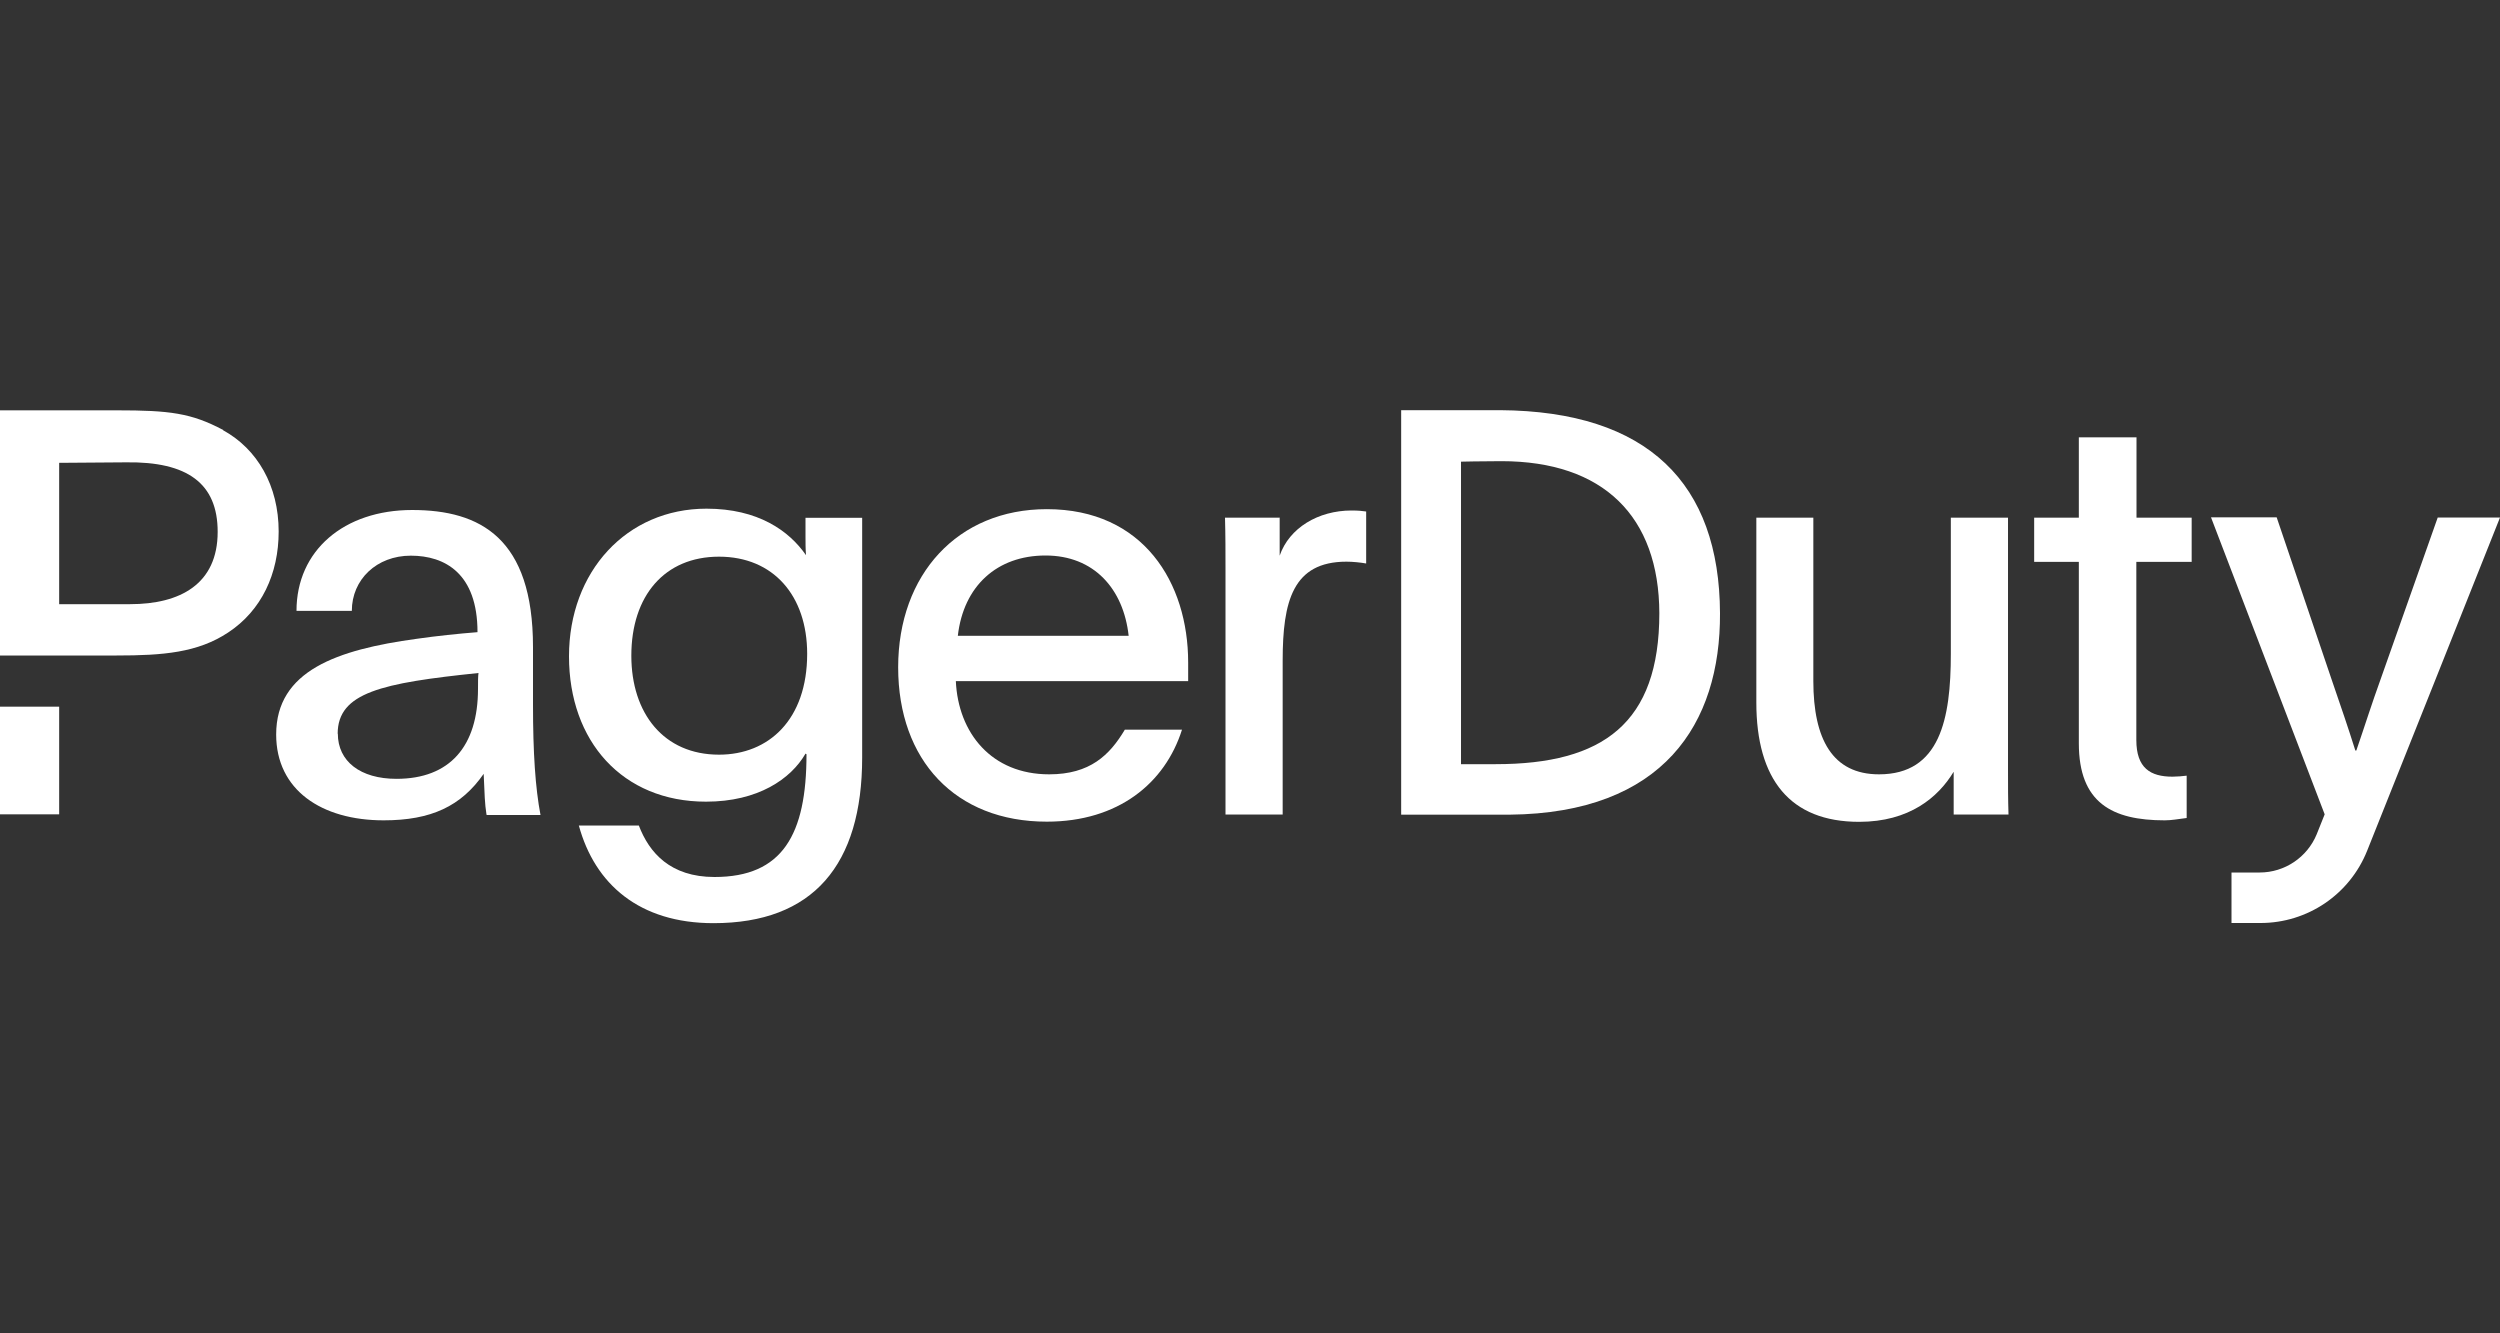 <?xml version="1.0" encoding="UTF-8"?><svg id="a" xmlns="http://www.w3.org/2000/svg" viewBox="0 0 150 80"><rect x="0" y="0" width="150" height="80" fill="#333333" stroke="none"/><path id="b" d="M146.26,31.06l-3.39,9.6c-.62,1.72-.92,2.71-1.49,4.37h-.06c-.45-1.43-.85-2.59-1.43-4.28l-3.29-9.71h-3.94l6.82,17.82c-.15,.38-.31,.78-.48,1.2-.57,1.38-1.92,2.29-3.42,2.29h-1.69v3.03h1.74c2.82,0,5.35-1.71,6.4-4.34,2.17-5.43,5.86-14.68,7.97-19.99h-3.74Z" style="fill:#fff;"/><path id="c" d="M51.73,45.45c0,6.45-2.95,9.94-8.92,9.94-4.45,0-7.12-2.34-8.08-5.86h3.6c.62,1.63,1.89,3.09,4.54,3.09,4.08,0,5.52-2.54,5.52-7.37-.03,0-.03-.03-.06-.03-.88,1.52-2.85,2.88-5.97,2.88-5.02,0-8.22-3.63-8.22-8.72s3.46-8.86,8.25-8.86c3.09,0,4.95,1.32,5.97,2.79-.03-.37-.03-.75-.03-1.12v-1.12h3.4v14.4Zm-13.85-6.11c0,3.46,1.94,5.94,5.26,5.94,2.99,0,5.29-2.11,5.29-6.05,0-3.49-2.03-5.83-5.29-5.83s-5.26,2.34-5.26,5.94h0Z" style="fill:#fff;"/><path id="d" d="M57.35,40.86c.14,3.12,2.14,5.6,5.6,5.6,2.45,0,3.63-1.15,4.54-2.68h3.43c-1.02,3.22-3.83,5.52-8.11,5.52-5.49,0-8.92-3.69-8.92-9.26s3.57-9.49,8.92-9.49c5.8,0,8.48,4.42,8.48,9.2v1.12h-13.94v-.02Zm10.37-2.71c-.31-2.82-2.08-4.82-4.99-4.82s-4.92,1.83-5.26,4.82h10.25Z" style="fill:#fff;"/><path id="e" d="M76.78,31.06v2.28c.57-1.66,2.31-2.71,4.31-2.71,.45,0,.65,.03,.88,.06v3.12c-.31-.06-.82-.11-1.18-.11-3.22,0-3.83,2.37-3.83,5.94v9.23h-3.43v-14.62c0-1.12,0-2.11-.03-3.19h3.29v-.02Z" style="fill:#fff;"/><path id="f" d="M117.21,46.32c-.92,1.52-2.65,2.99-5.66,2.99-4.14,0-6.17-2.54-6.17-7.16v-11.09h3.42v9.8c0,3.49,1.15,5.6,3.94,5.6,3.66,0,4.31-3.32,4.31-7.23v-8.17h3.43v15.13c0,.92,0,1.8,.03,2.68h-3.29v-2.54Z" style="fill:#fff;"/><path id="g" d="M128.18,31.06h3.32v2.65h-3.32v10.69c0,1.69,.85,2.2,2.17,2.2,.23,0,.65-.03,.85-.06v2.54c-.51,.06-.88,.14-1.32,.14-3.15,0-5.15-1.05-5.15-4.62v-10.89h-2.68v-2.65h2.68v-4.82h3.46v4.82Z" style="fill:#fff;"/><path id="h" d="M0,42.4H3.55v6.46H0v-6.46Z" style="fill:#fff;"/><path id="i" d="M13.39,25.8c-1.91-1.02-3.23-1.18-6.36-1.18H0v14.71H7c2.79,0,4.86-.17,6.69-1.38,2-1.32,3.03-3.52,3.03-6.06,0-2.75-1.28-4.95-3.34-6.08Zm-5.57,10.45H3.55v-8.48l4.02-.03c3.66-.05,5.49,1.25,5.49,4.17,0,3.14-2.26,4.34-5.25,4.34Z" style="fill:#fff;"/><path id="j" d="M84.06,24.61h5.94c8.89,.06,13.17,4.4,13.2,12.19,.03,6.63-3.4,11.99-12.62,12.08h-6.51V24.61h-.02Zm3.6,21.24h2.08c6.45,0,9.82-2.46,9.82-9.06-.02-5.8-3.35-9.12-9.48-9.12-1.18,0-2.42,.03-2.42,.03v18.16Z" style="fill:#fff;"/><path id="k" d="M29.19,48.88c-.11-.71-.11-1.15-.17-2.45-1.35,1.94-3.15,2.79-6,2.79-3.74,0-6.45-1.83-6.45-5.15,0-3.83,3.66-5.09,8.42-5.74,1.18-.17,2.51-.31,3.66-.4,0-3.52-1.95-4.59-4-4.59s-3.54,1.43-3.54,3.31h-3.32c0-3.62,2.85-6.05,6.94-6.05s7.25,1.69,7.25,8.22v3.46c0,2.88,.14,4.99,.45,6.62h-3.23v-.02Zm-8.92-4.86c0,1.66,1.35,2.71,3.52,2.71,3.19,0,4.89-1.94,4.89-5.4,0-.45,0-.75,.03-.95-5.8,.6-8.45,1.17-8.45,3.65h0Z" style="fill:#fff;"/></svg>